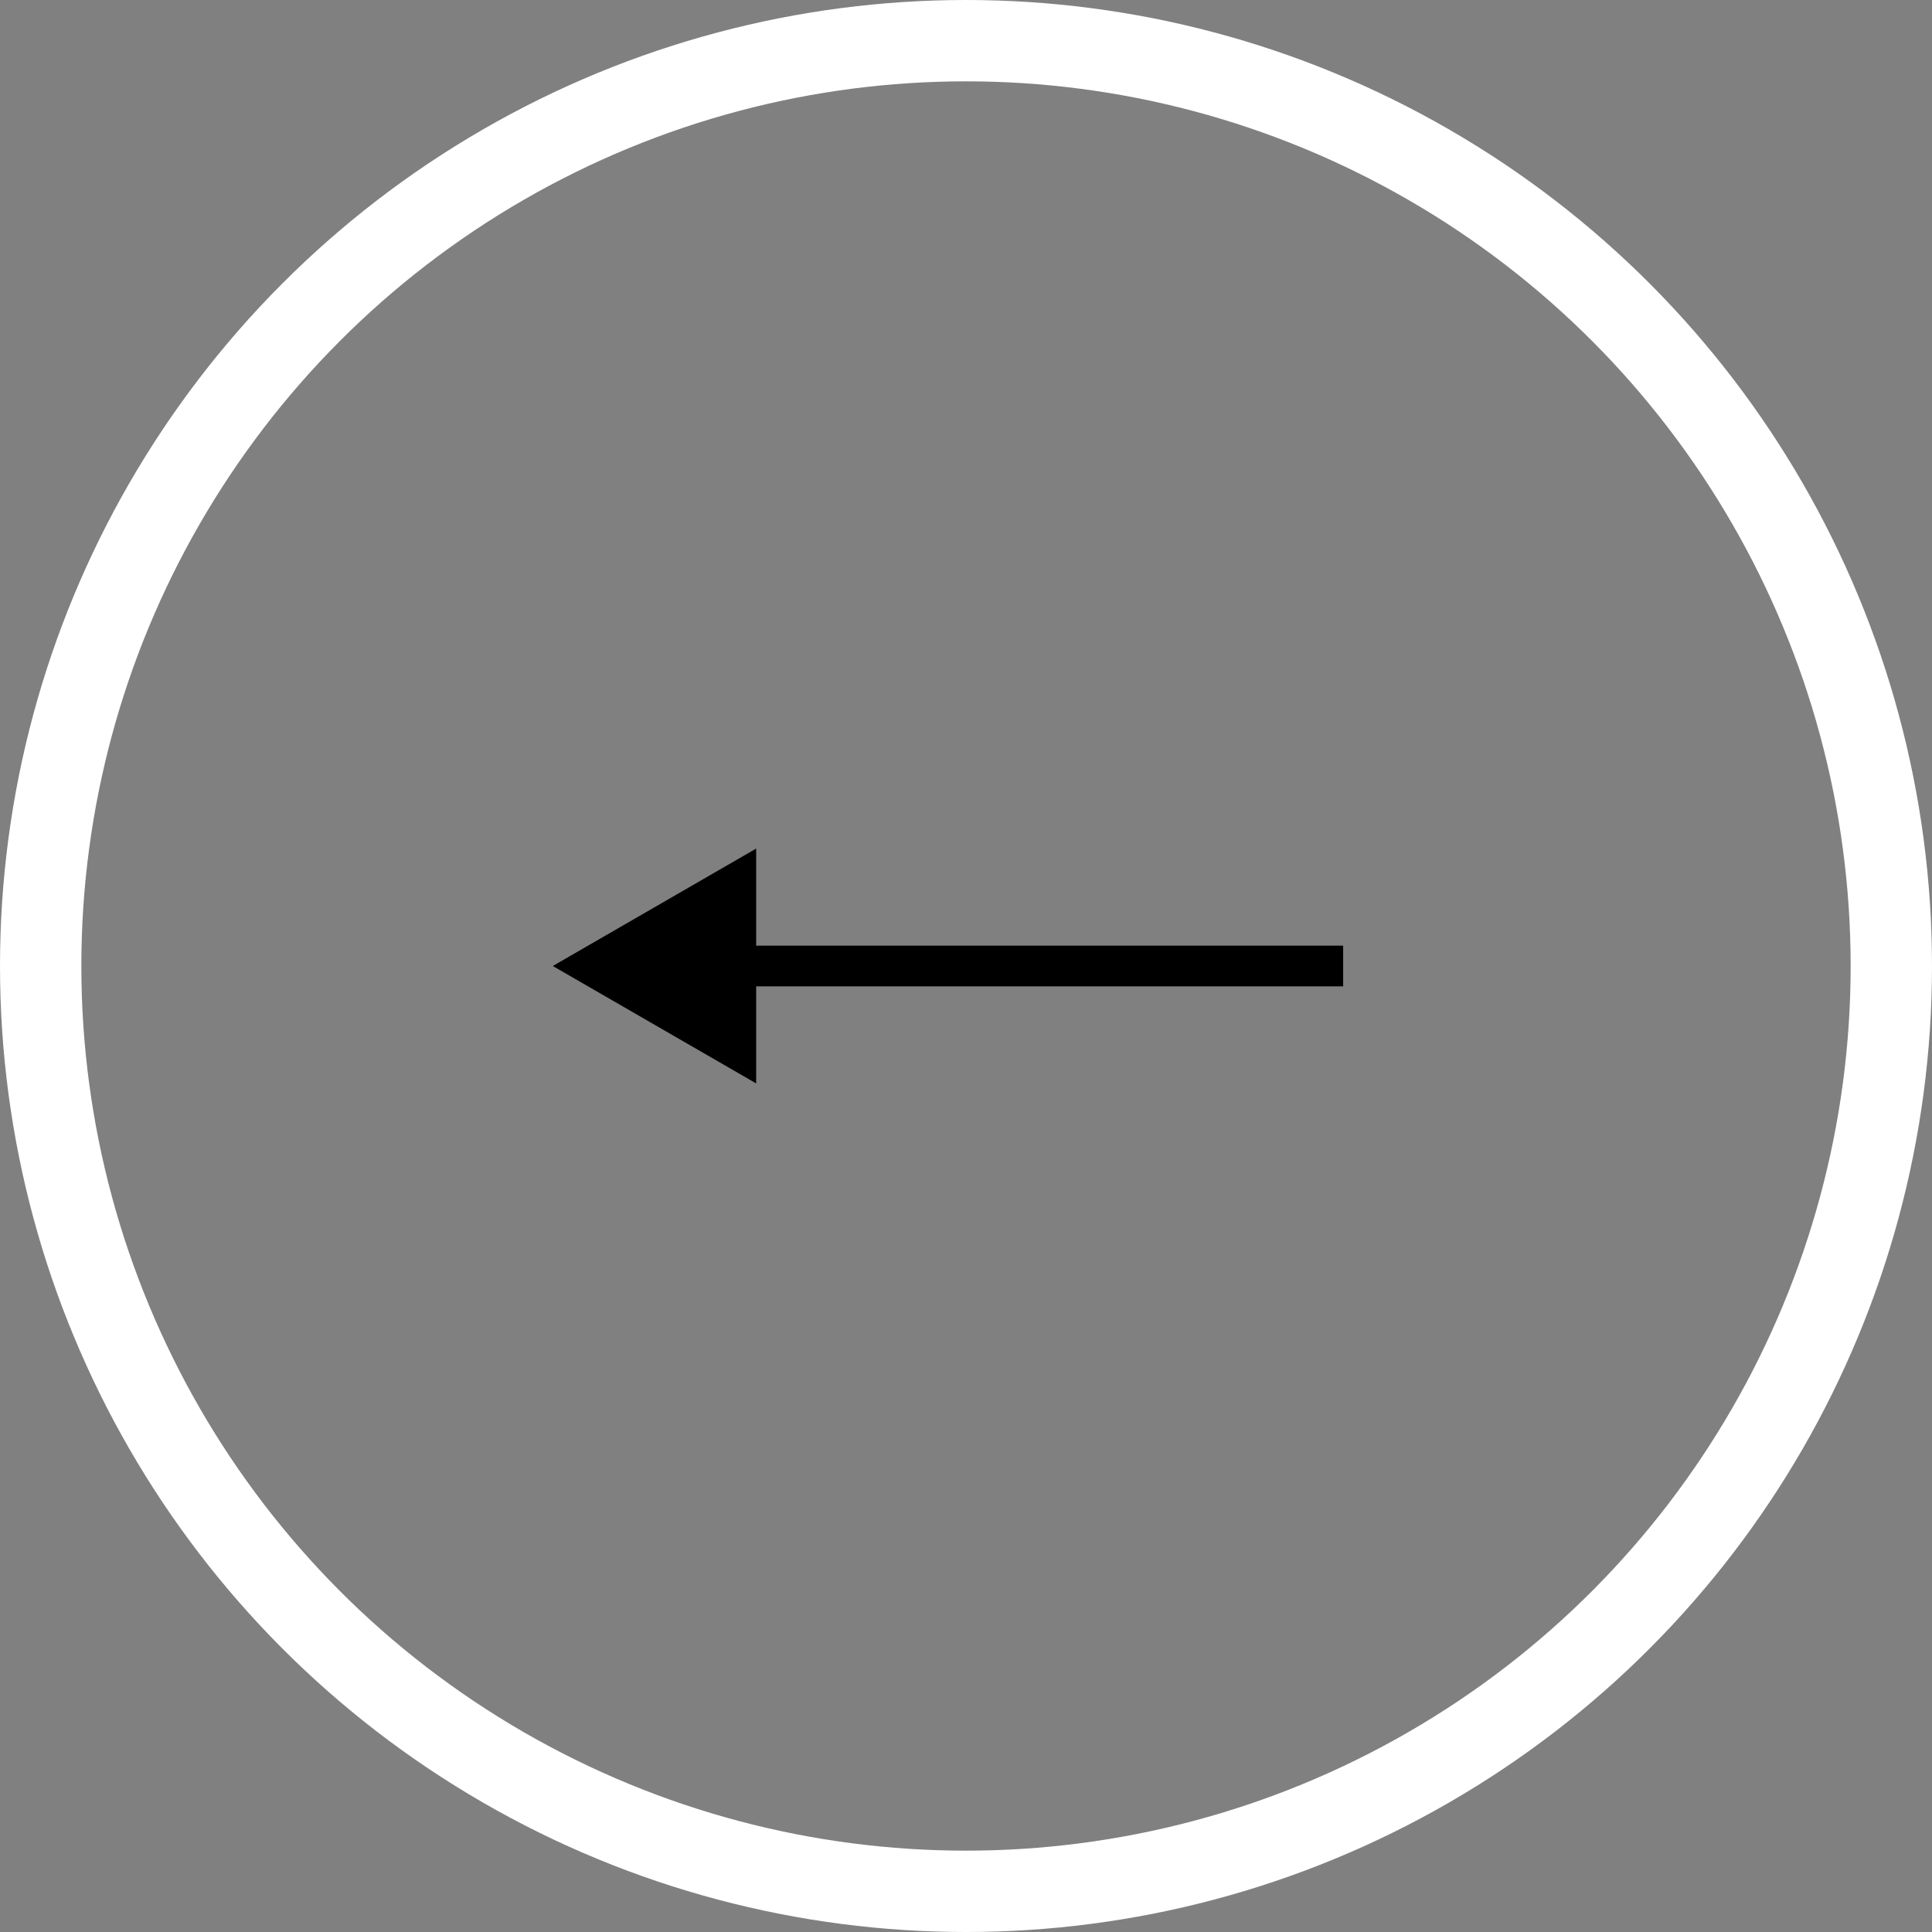 <svg width="95" height="95" viewBox="0 0 95 95" fill="none" xmlns="http://www.w3.org/2000/svg">
<rect x="0" y="0" width="95" height="95" fill="#808080" stroke="none"/>
<circle cx="47.5" cy="47.5" r="45.5" stroke="white" stroke-width="4"/>
<path d="M27.182 47.5L37.182 53.273V41.726L27.182 47.5ZM36.182 48.5H66.045V46.5H36.182V48.5Z" fill="black"/>
</svg>
